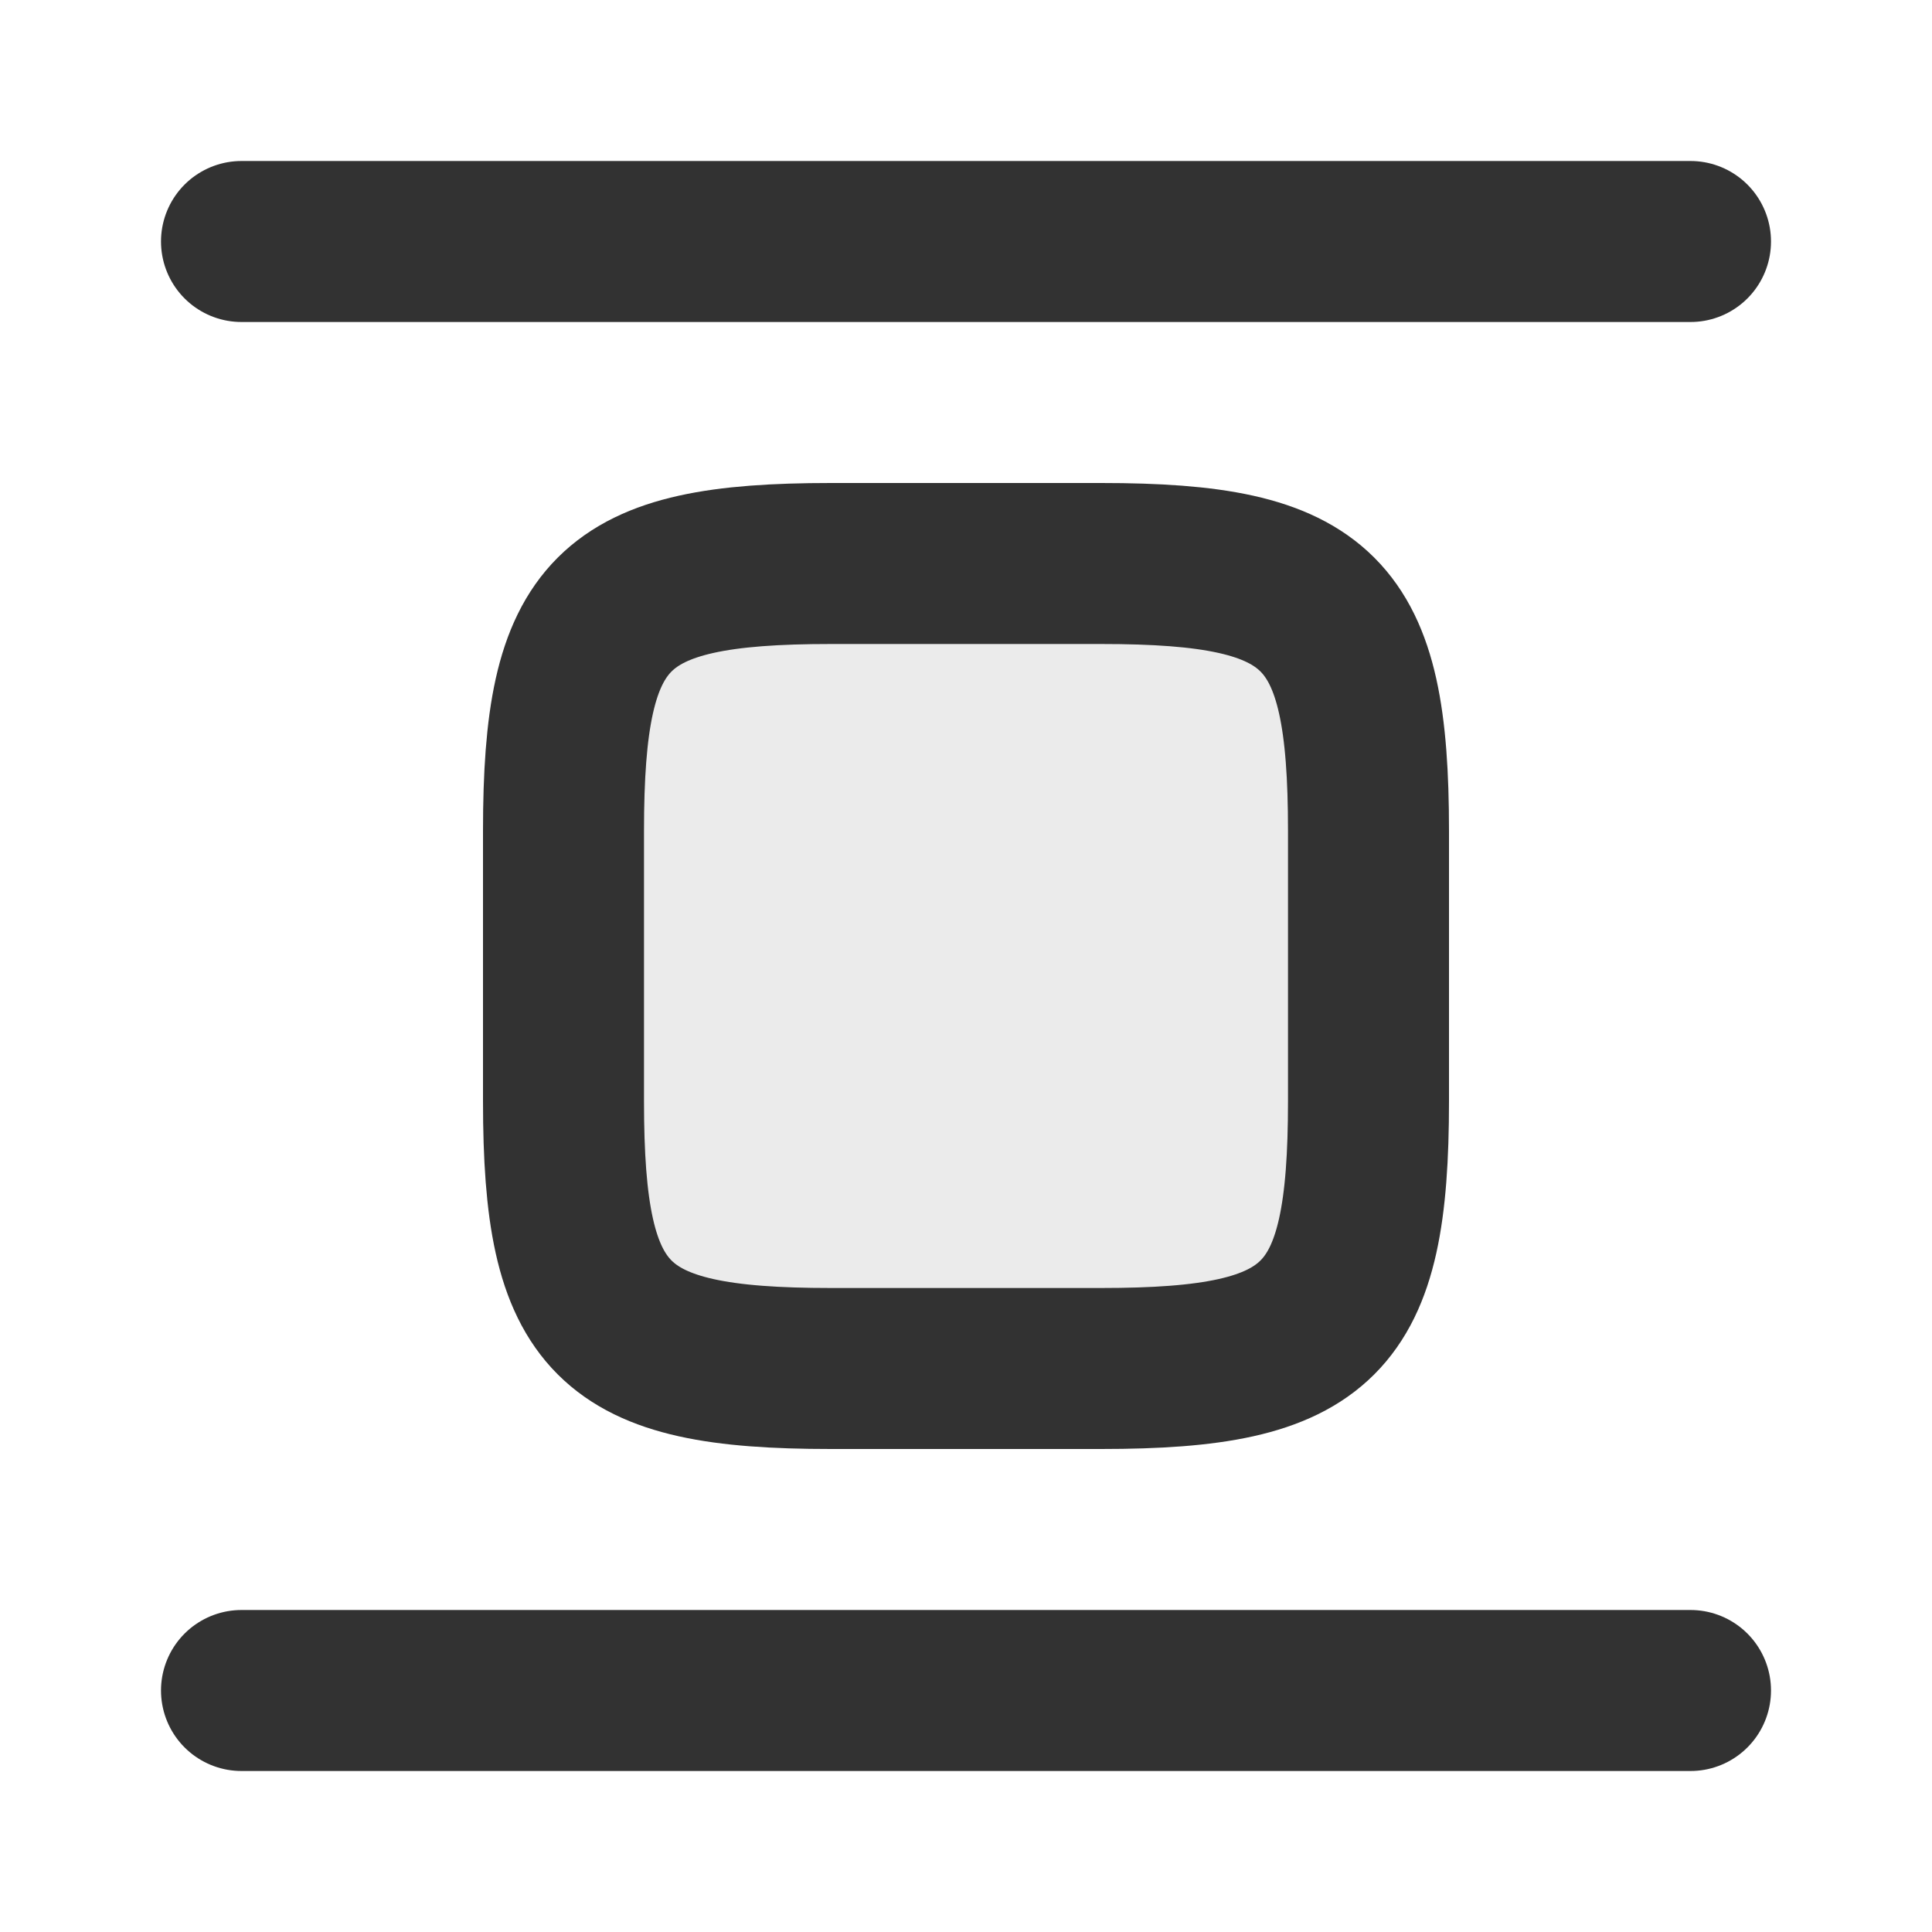 <?xml version="1.0" encoding="utf-8"?><!-- Скачано с сайта svg4.ru / Downloaded from svg4.ru -->
<svg width="800px" height="800px" viewBox="0 0 24 24" fill="none" xmlns="http://www.w3.org/2000/svg">
<path opacity="0.1" d="M7 10.32C7 7.586 7.586 7 10.32 7H13.68C16.414 7 17 7.586 17 10.32V13.68C17 16.414 16.414 17 13.68 17H10.32C7.586 17 7 16.414 7 13.68V10.32Z" fill="#323232"/>
<path d="M21 3L3 3" stroke="#323232" stroke-width="2" stroke-linecap="round" stroke-linejoin="round"/>
<path d="M21 21L3 21" stroke="#323232" stroke-width="2" stroke-linecap="round" stroke-linejoin="round"/>
<path d="M7 10.32C7 7.586 7.586 7 10.32 7H13.68C16.414 7 17 7.586 17 10.32V13.68C17 16.414 16.414 17 13.68 17H10.32C7.586 17 7 16.414 7 13.68V10.32Z" stroke="#323232" stroke-width="2"/>
</svg>